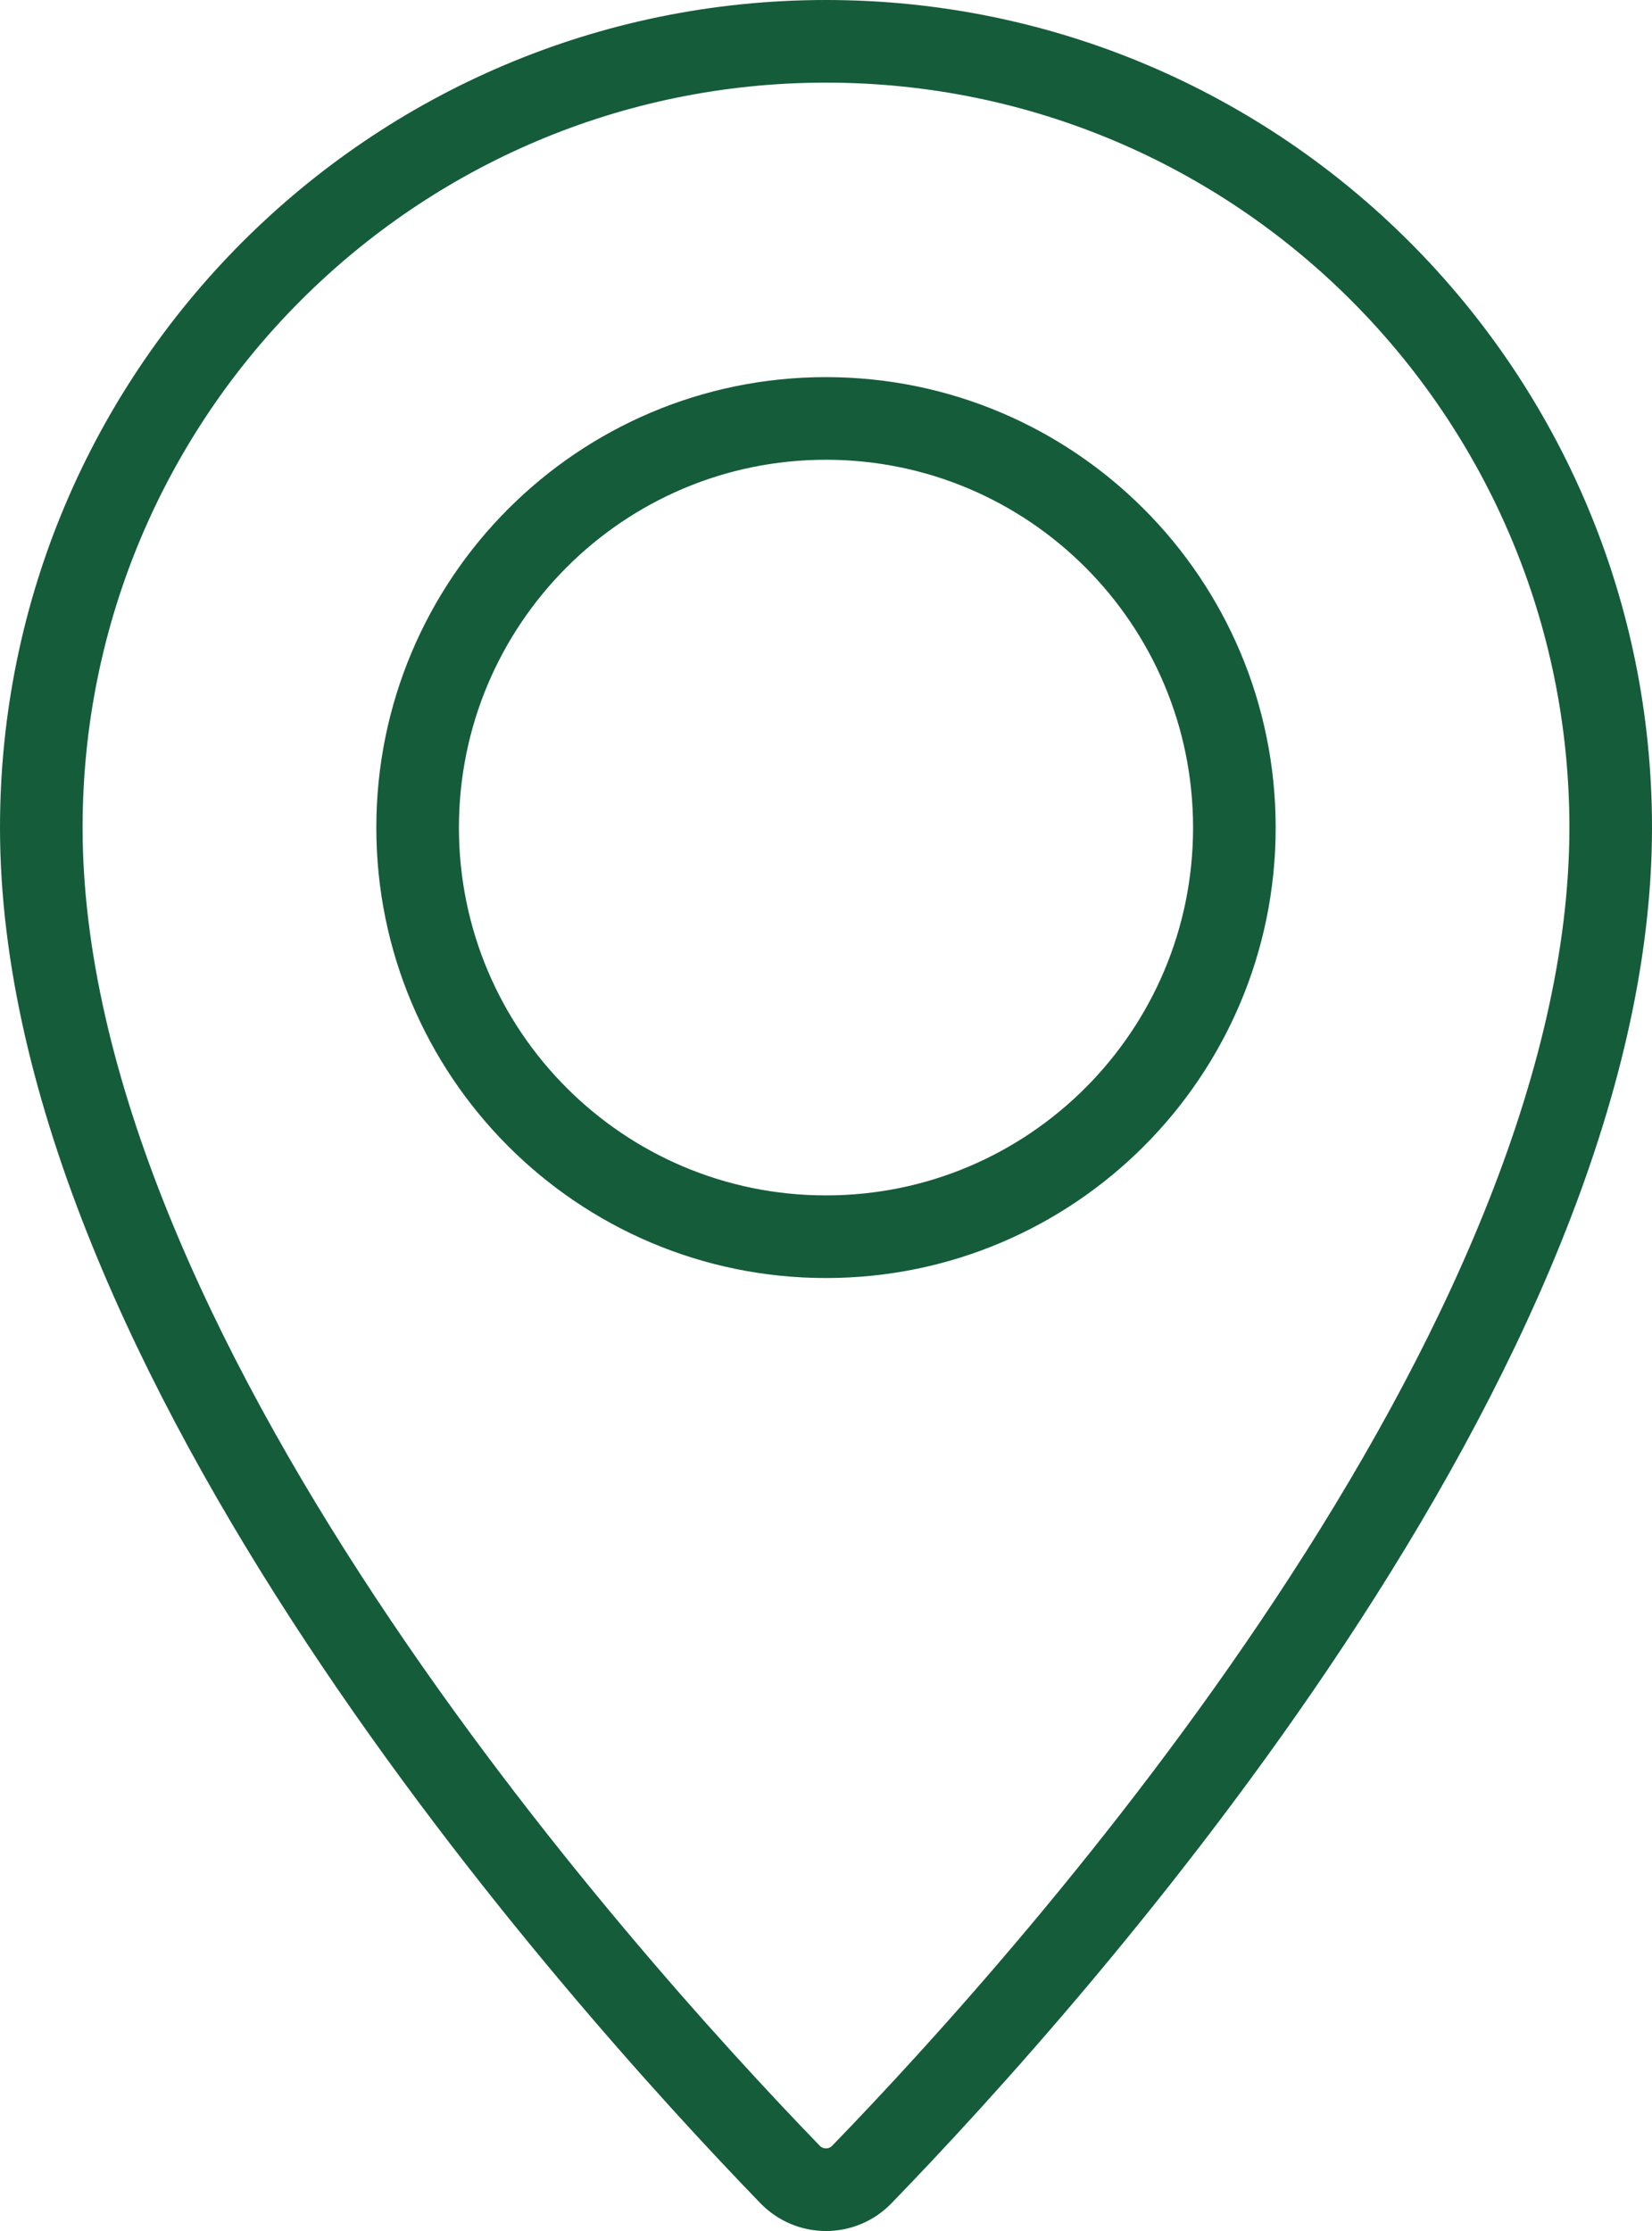 <svg width="20" height="27" viewBox="0 0 20 27" fill="none" xmlns="http://www.w3.org/2000/svg">
<path d="M10 0.5C15.245 0.5 19.5 4.761 19.5 10.016C19.5 13.151 17.859 16.599 15.867 19.613C13.886 22.612 11.608 25.105 10.435 26.315C10.197 26.562 9.803 26.562 9.564 26.315C8.392 25.104 6.113 22.611 4.132 19.613C2.14 16.599 0.5 13.151 0.5 10.016C0.5 4.76 4.755 0.5 10 0.5ZM10 5.064C7.269 5.064 5.056 7.282 5.056 10.016C5.056 12.749 7.269 14.967 10 14.967C12.731 14.967 14.944 12.75 14.944 10.016C14.944 7.282 12.731 5.065 10 5.064Z" stroke="#155C3B"/>
</svg>
